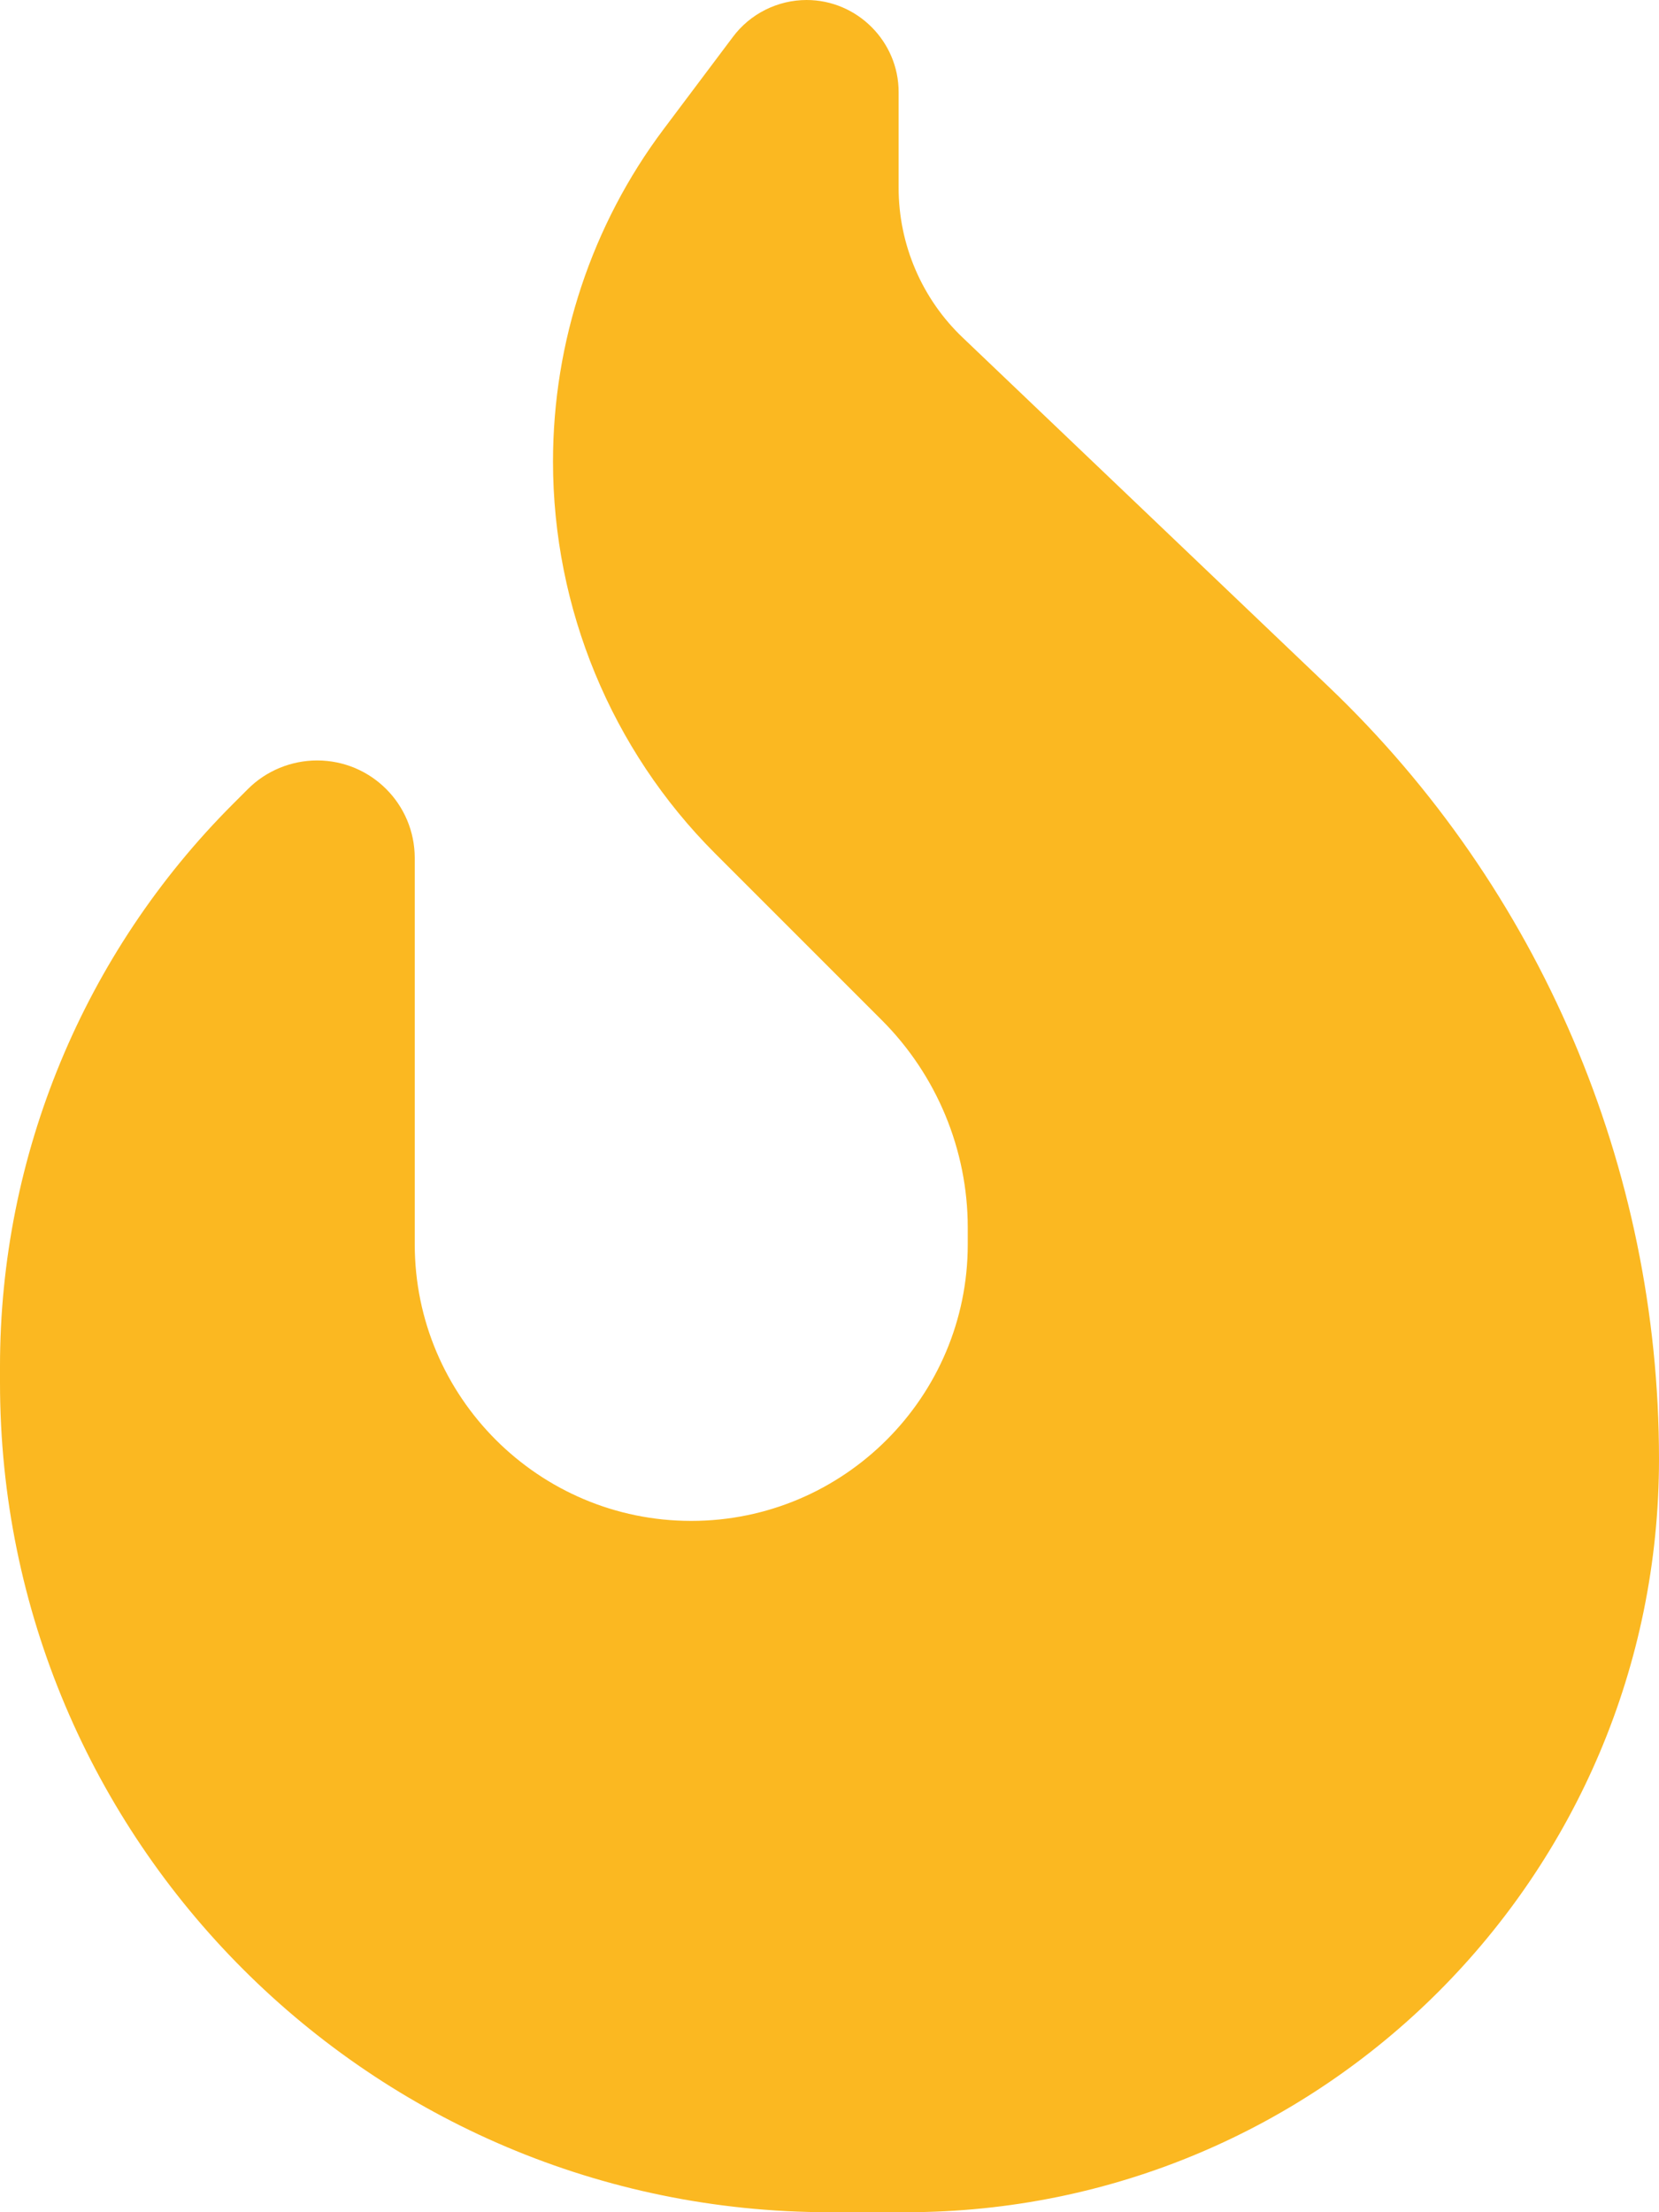 <?xml version="1.0" encoding="UTF-8"?> <svg xmlns="http://www.w3.org/2000/svg" xmlns:xlink="http://www.w3.org/1999/xlink" width="384px" height="512px" viewBox="0,0,192,256"> <g fill="#fbb821" fill-rule="nonzero" stroke="none" stroke-width="1" stroke-linecap="butt" stroke-linejoin="miter" stroke-miterlimit="10" stroke-dasharray="" stroke-dashoffset="0" font-family="none" font-weight="none" font-size="none" text-anchor="none" style="mix-blend-mode: normal"> <g transform="scale(0.5,0.5)"> <path d="M153.6,29.9l16,-21.3c4,-5.4 10.4,-8.6 17.1,-8.6c11.7,0 21.3,9.6 21.3,21.3v22.2c0,13.1 5.4,25.7 14.9,34.7l84.7,80.8c48.8,46.6 76.4,111.2 76.4,178.7c0,96.3 -78,174.3 -174.3,174.3h-17.7c-106,0 -192,-86 -192,-192v-3.8c0,-48.8 19.4,-95.6 53.9,-130.1l3.5,-3.5c4.2,-4.2 10,-6.6 16,-6.6c12.5,0 22.6,10.1 22.6,22.6v89.4c0,35.3 28.7,64 64,64c35.3,0 64,-28.7 64,-64v-3.9c0,-18 -7.2,-35.3 -19.9,-48l-38.6,-38.6c-24,-24 -37.5,-56.7 -37.5,-90.7c0,-27.7 9,-54.8 25.6,-76.9z"></path> </g> </g> </svg> 